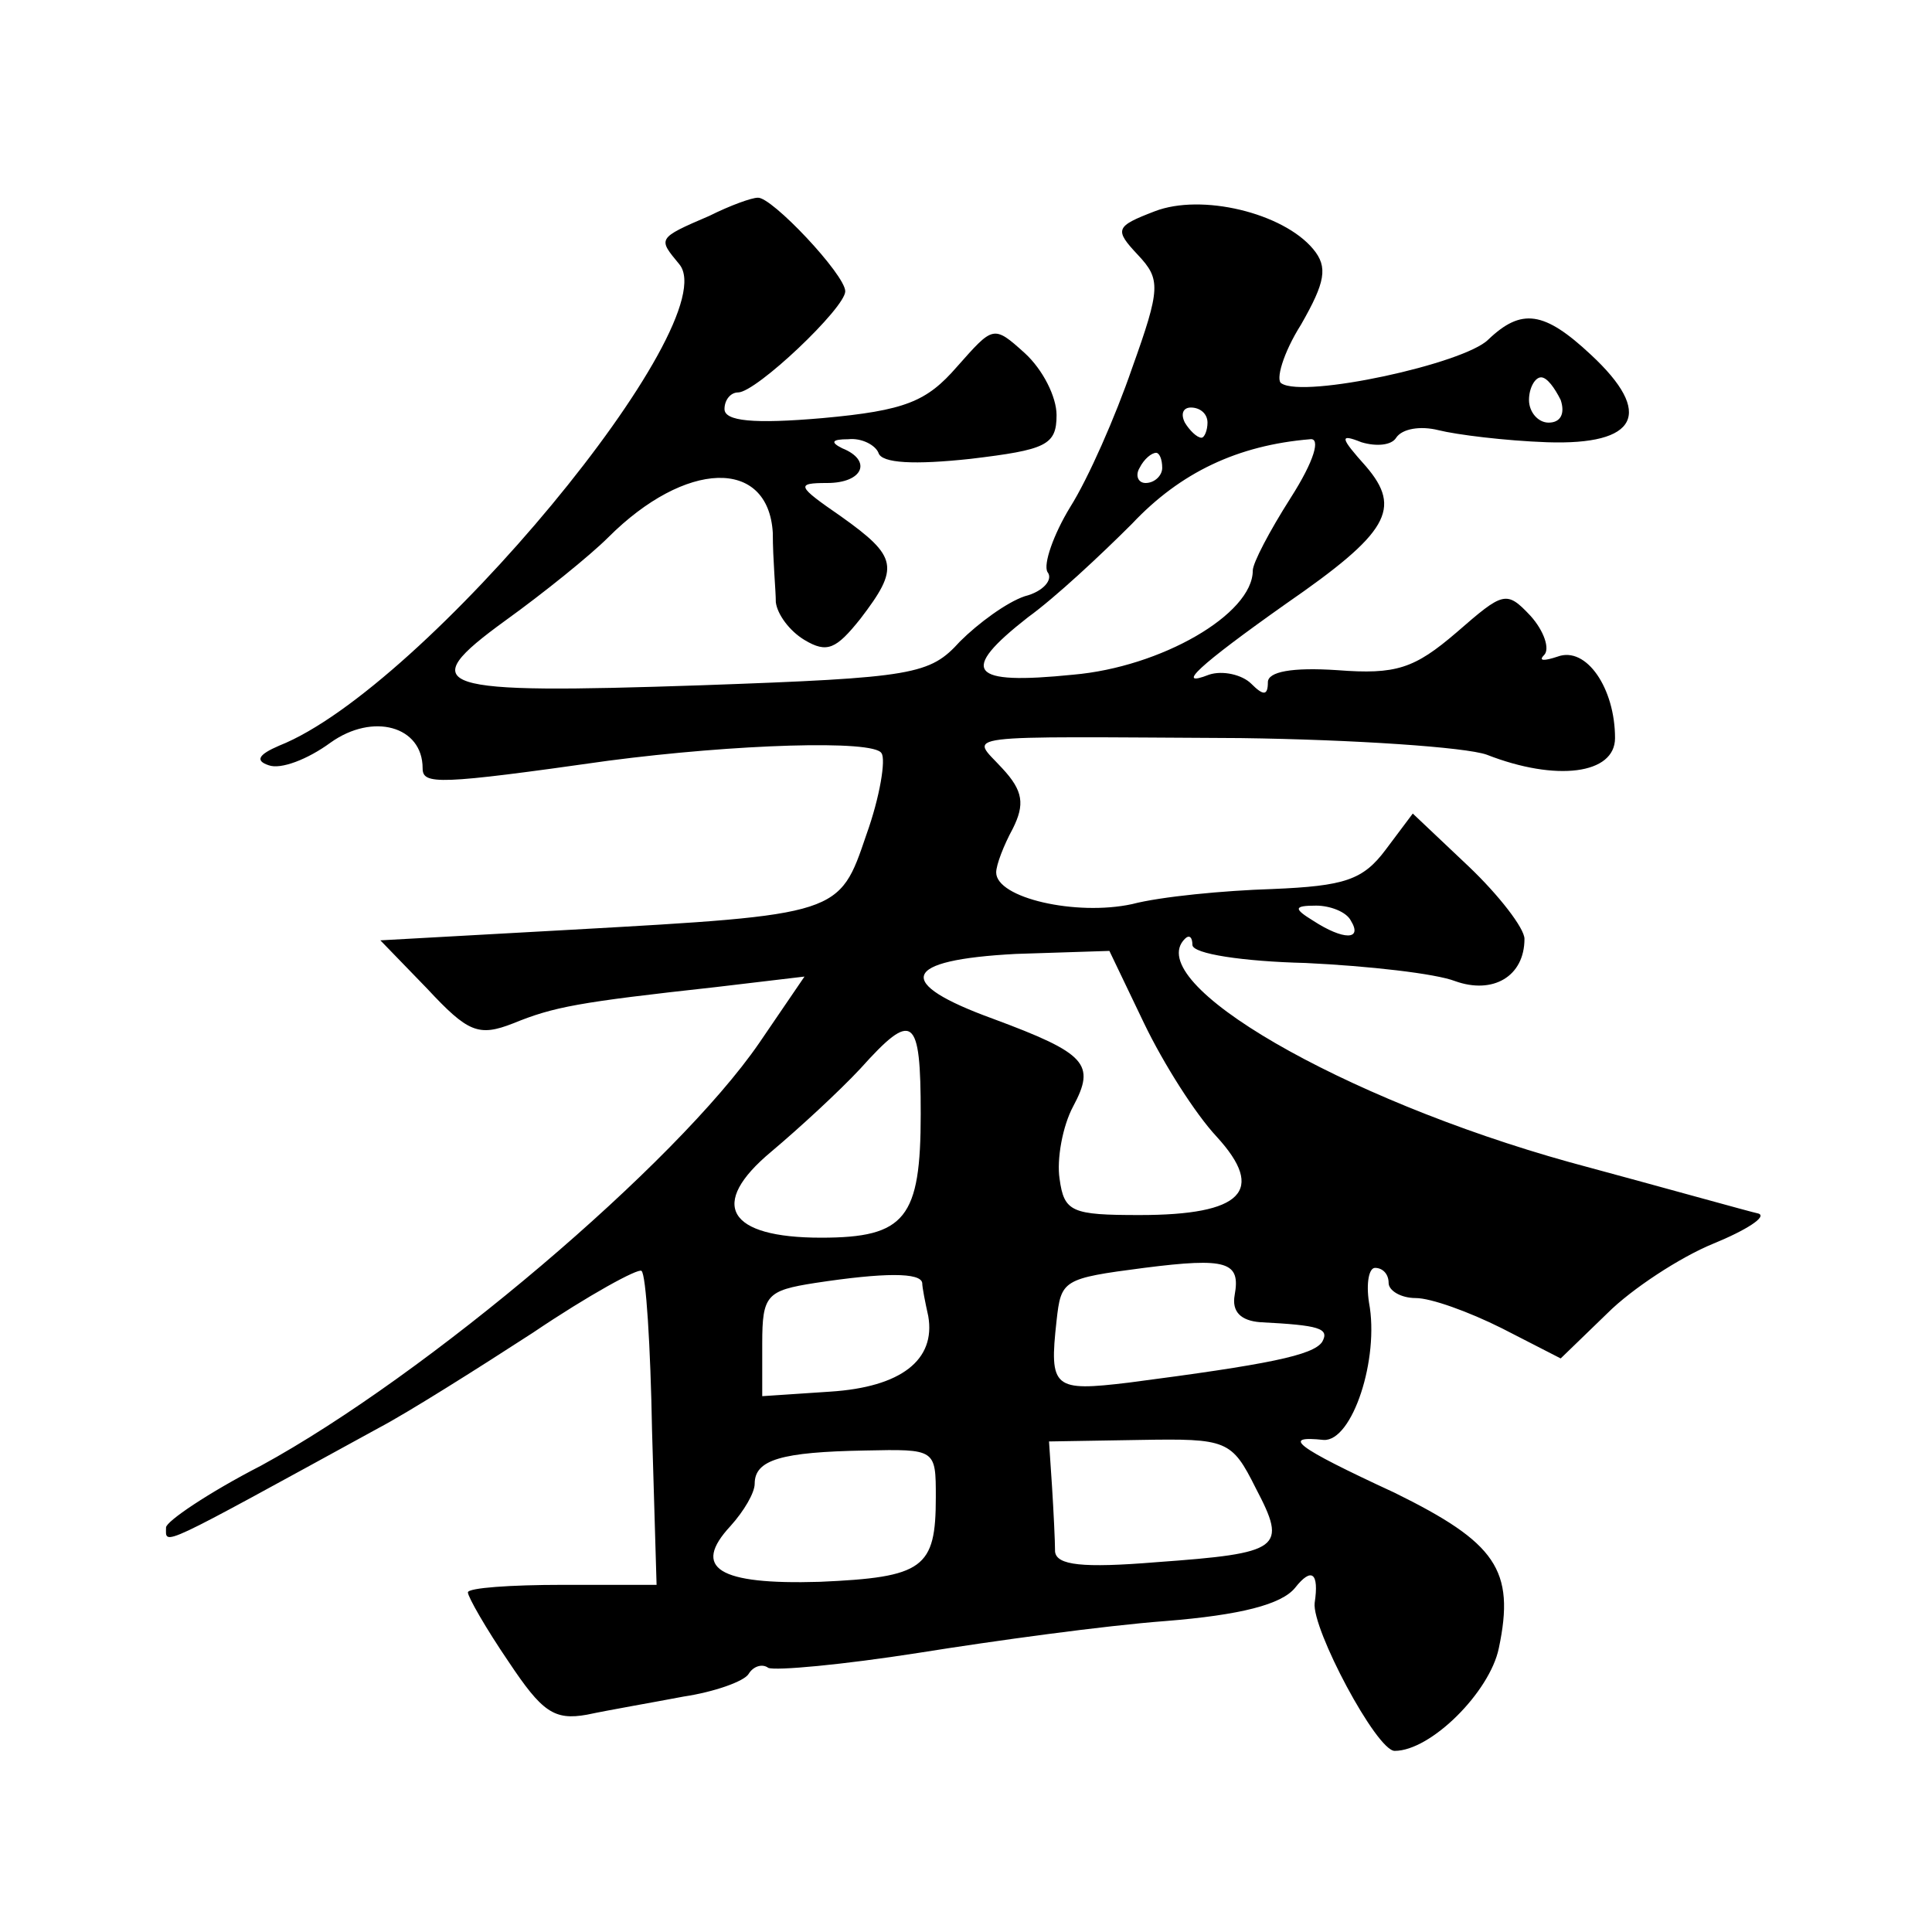 <?xml version="1.0" standalone="no"?>
<!DOCTYPE svg PUBLIC "-//W3C//DTD SVG 20010904//EN"
 "http://www.w3.org/TR/2001/REC-SVG-20010904/DTD/svg10.dtd">
<svg version="1.0" xmlns="http://www.w3.org/2000/svg"
 width="128pt" height="128pt" viewBox="0 0 128 128"
 preserveAspectRatio="xMidYMid meet">
<g transform="translate(0,128) scale(0.1,-0.1)"
fill="#0" stroke="none">
<path d="M470 1137 c-35 -15 -34 -15 -20 -32 32 -38 -169 -281 -265 -319 -14 -6
-16 -10 -7 -13 8 -3 26 4 41 15 28 20 61 11 61 -17 0 -11 10 -11 123 5 84 11 176
14 181 5 3 -4 -1 -29 -10 -54 -18 -53 -17 -53 -196 -63 l-126 -7 31 -32 c27 -29
34 -32 57 -23 27 11 43 14 134 24 l59 7 -30 -44 c-55 -80 -220 -220 -330 -280 -35
-18 -63 -37 -63 -41 0 -12 -7 -15 141 66 19 10 65 39 102 63 37 25 70 43 72 41
3 -2 6 -50 7 -106 l3 -102 -62 0 c-35 0 -63 -2 -63 -5 0 -3 12 -24 27 -46 22 -33
30 -39 52 -35 14 3 43 8 64 12 20 3 40 10 43 15 3 5 9 7 13 4 5 -2 49 2 100 10
50 8 123 18 163 21 50 4 77 11 86 22 11 14 16 10 13 -10 -2 -17 41 -98 53 -98 24
0 63 39 69 68 11 52 -2 70 -69 103 -67 31 -75 38 -47 35 19 -1 37 54 30 91 -2 13
0 23 4 23 5 0 9 -4 9 -10 0 -5 8 -10 18 -10 10 0 35 -9 57 -20 l39 -20 31 30 c16
16 48 37 70 46 22 9 36 18 30 20 -5 1 -62 17 -125 34 -151 42 -284 119 -255 148
3 3 5 1 5 -4 0 -6 34 -11 75 -12 42 -2 86 -7 99 -12 25 -9 46 3 46 28 0 7 -17 29
-37 48 l-37 35 -18 -24 c-15 -20 -27 -24 -75 -26 -32 -1 -74 -5 -93 -10 -37 -8
-90 4 -90 21 0 5 5 18 11 29 8 16 7 25 -7 40 -21 23 -35 21 158 20 75 -1 149 -6
163 -11 46 -18 85 -13 85 11 0 33 -19 61 -38 54 -9 -3 -13 -3 -9 1 4 4 0 16 -9
26 -16 17 -18 16 -49 -11 -28 -24 -40 -28 -79 -25 -30 2 -46 -1 -46 -8 0 -9 -3
-9 -11 -1 -6 6 -19 9 -28 6 -23 -9 -7 6 51 47 68 47 77 63 53 91 -17 19 -18 22
-3 16 10 -3 20 -2 23 3 4 6 16 8 28 5 12 -3 44 -7 72 -8 60 -2 71 19 29 58 -31
29 -46 31 -68 10 -16 -16 -122 -39 -137 -29 -4 2 1 20 13 39 16 28 18 38 8 50 -20
24 -74 37 -105 25 -26 -10 -27 -12 -11 -29 15 -16 15 -22 -4 -75 -11 -32 -29 -73
-41 -92 -11 -18 -18 -38 -15 -43 4 -5 -3 -13 -15 -16 -12 -4 -31 -18 -43 -30 -20
-22 -30 -24 -171 -29 -178 -6 -192 -2 -130 43 25 18 56 43 68 55 51 51 106 53 109
3 0 -18 2 -38 2 -46 1 -8 9 -19 19 -25 15 -9 21 -6 37 14 26 34 25 41 -13 68 -29
20 -30 22 -9 22 24 0 30 15 10 23 -8 4 -7 6 4 6 9 1 18 -4 20 -9 2 -7 24 -8 61
-4 50 6 57 9 57 29 0 12 -9 30 -21 41 -21 19 -21 18 -45 -9 -20 -23 -34 -29 -89
-34 -46 -4 -65 -2 -65 6 0 6 4 11 9 11 12 0 71 56 71 67 0 11 -49 63 -58 62 -4
0 -18 -5 -32 -12z m564 -122 c3 -9 0 -15 -8 -15 -7 0 -13 7 -13 15 0 8 4 15 8 15
4 0 9 -7 13 -15z m-234 -15 c0 -5 -2 -10 -4 -10 -3 0 -8 5 -11 10 -3 6 -1 10 4
10 6 0 11 -4 11 -10z m55 -50 c-14 -22 -25 -43 -25 -48 0 -29 -61 -64 -119 -69
-69 -7 -76 2 -30 38 18 13 48 41 69 62 32 34 70 52 118 56 7 1 3 -14 -13 -39z m-85
20 c0 -5 -5 -10 -11 -10 -5 0 -7 5 -4 10 3 6 8 10 11 10 2 0 4 -4 4 -10z m125 -300
c8 -13 -5 -13 -25 0 -13 8 -13 10 2 10 9 0 20 -4 23 -10z m-137 -68 c13 -27 34
-60 48 -75 33 -36 17 -52 -51 -52 -45 0 -50 2 -53 24 -2 13 2 35 9 48 15 28 9 35
-53 58 -66 24 -61 39 15 43 l62 2 23 -48z m-148 -60 c0 -69 -10 -82 -66 -82 -62
0 -75 22 -33 57 19 16 45 40 59 55 35 39 40 35 40 -30z m208 -120 c-2 -11 4 -17
17 -18 39 -2 46 -4 41 -13 -6 -9 -36 -15 -128 -27 -50 -6 -53 -4 -48 41 3 27 4
28 58 35 55 7 64 4 60 -18z m-207 8 c0 -3 2 -13 4 -22 5 -29 -18 -47 -65 -50 l-45
-3 0 35 c0 32 3 35 35 40 46 7 70 7 71 0z m221 -136 c21 -40 17 -43 -66 -49 -49
-4 -66 -2 -67 7 0 7 -1 27 -2 43 l-2 30 60 1 c58 1 61 0 77 -32z m-212 -6 c0 -47
-8 -53 -77 -56 -67 -2 -85 9 -59 37 9 10 16 22 16 28 0 16 18 21 73 22 47 1 47
1 47 -31z"/>
</g>
</svg>
